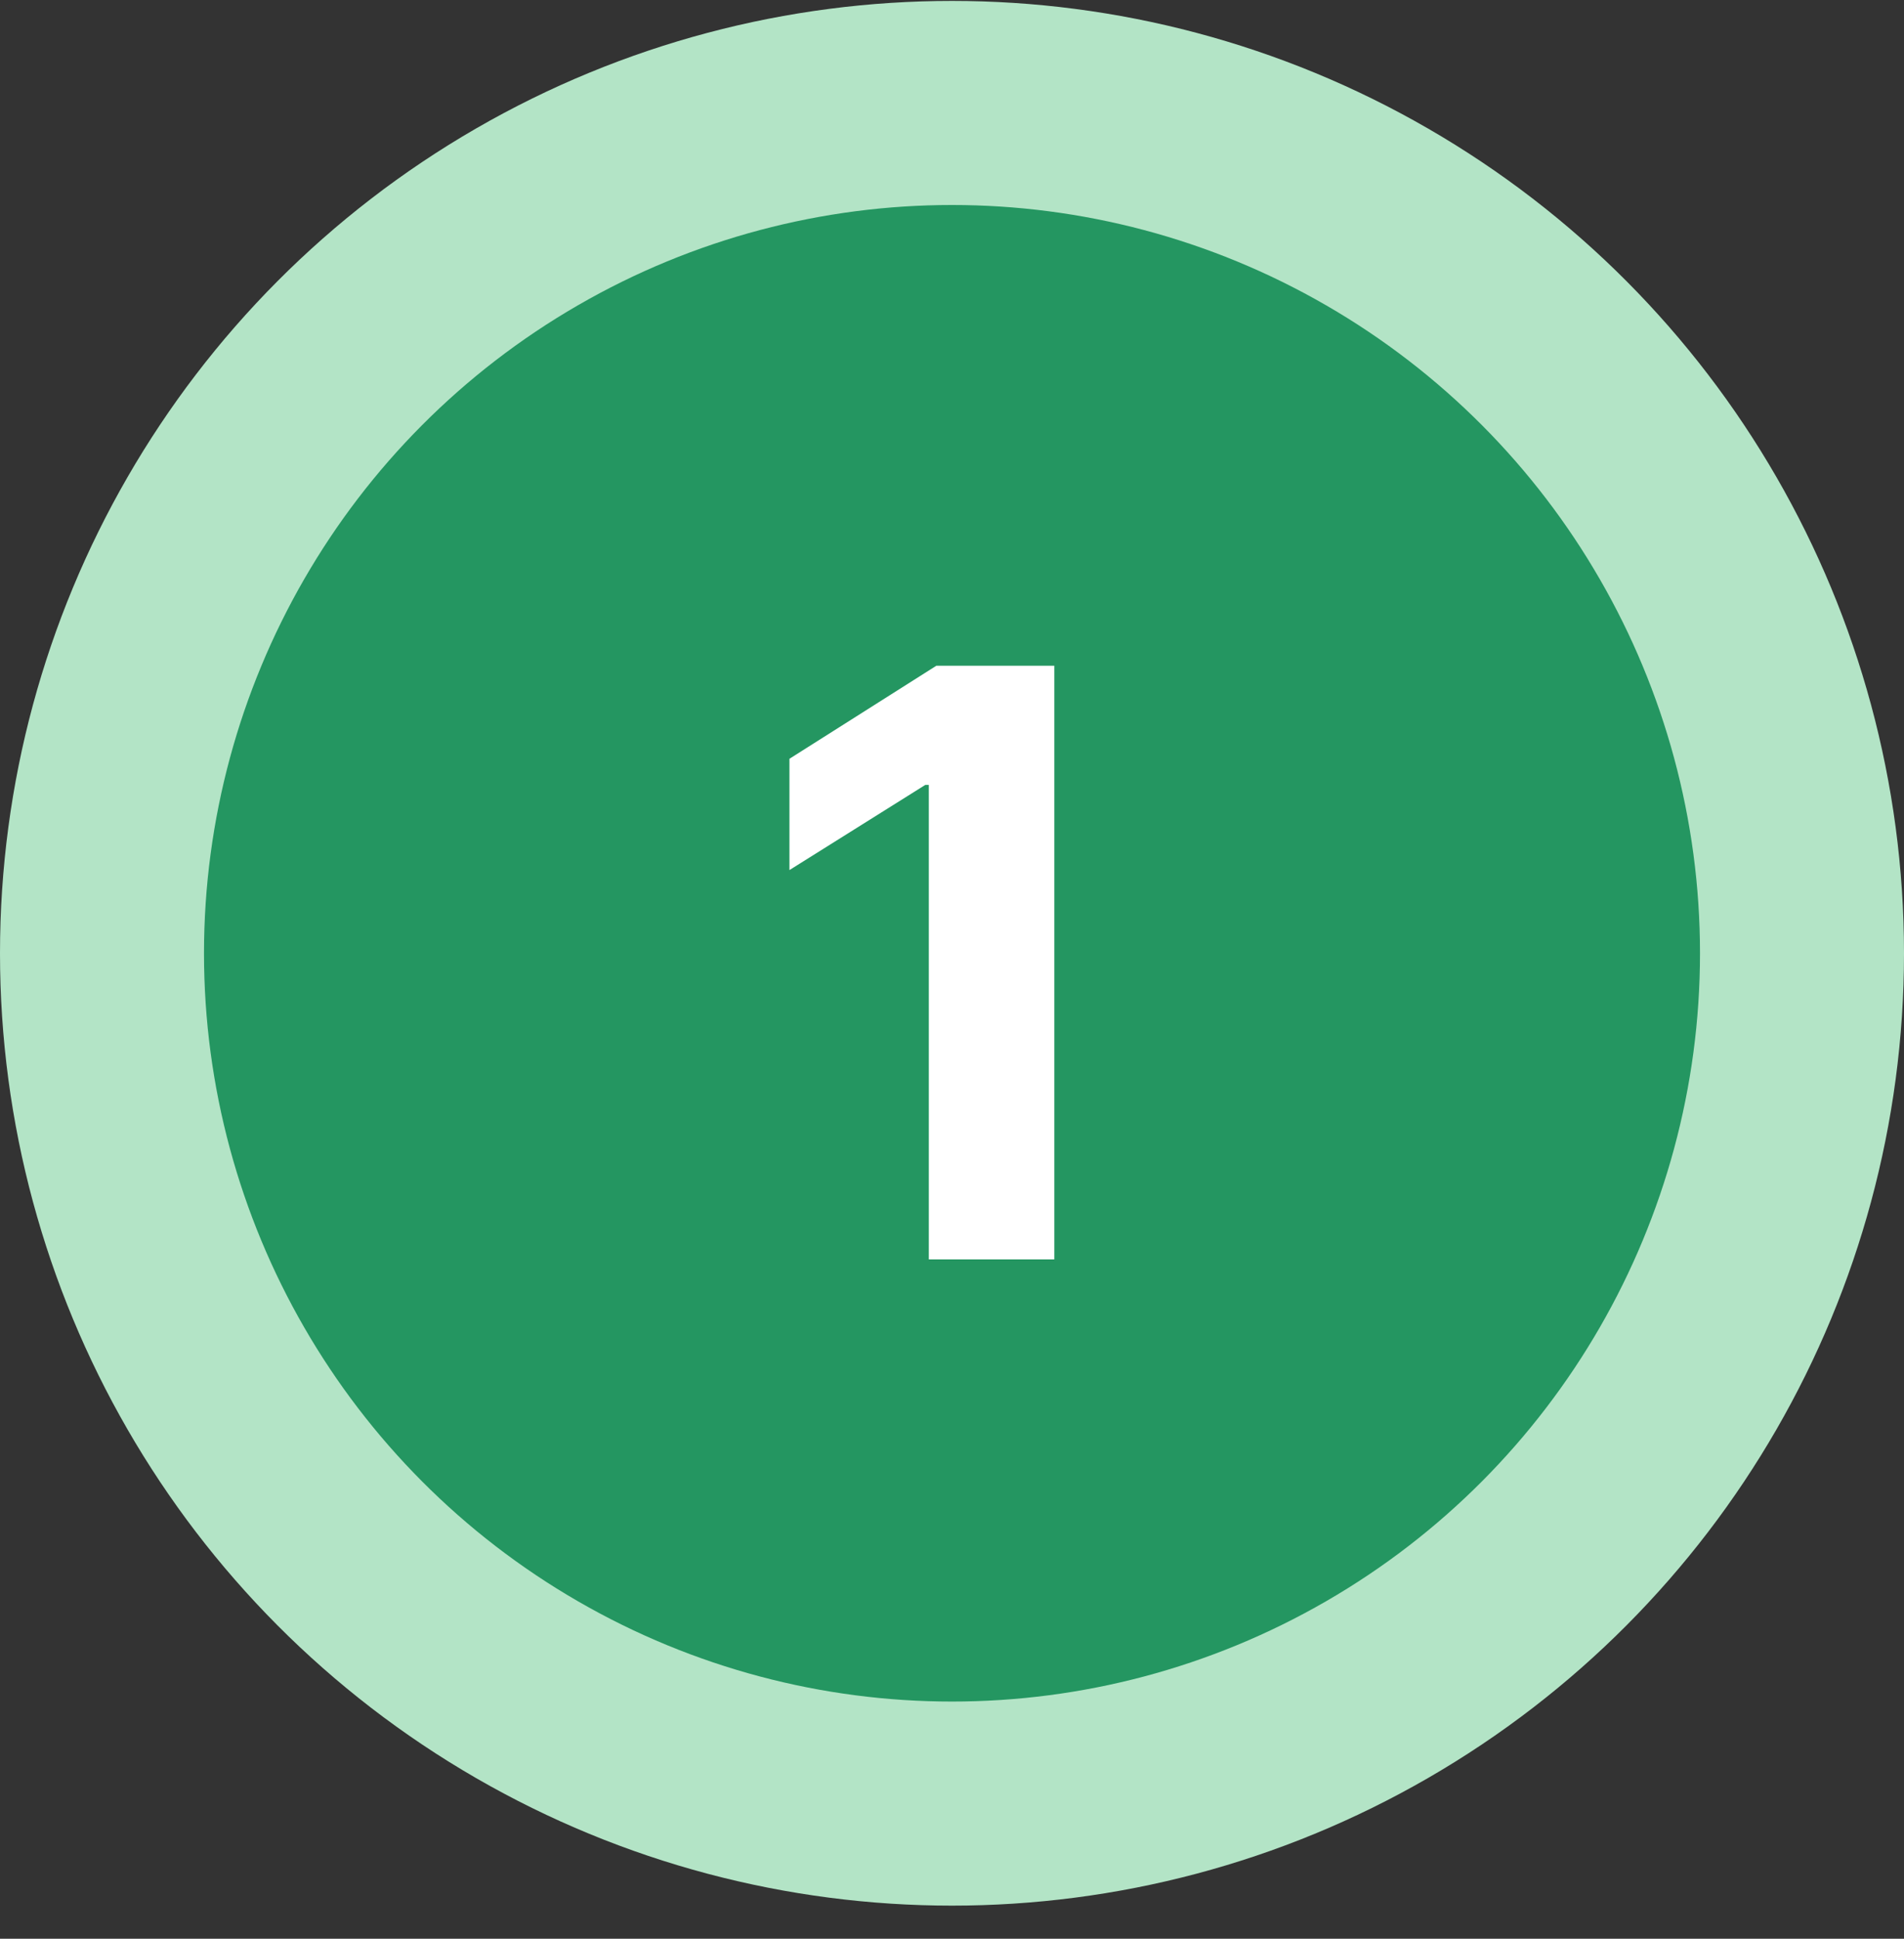 <svg width="56" height="57" viewBox="0 0 56 57" fill="none" xmlns="http://www.w3.org/2000/svg">
<rect x="0" y="0" width="56" height="57" fill="#333333" stroke="none"/>
<circle cx="28" cy="28.027" r="28" fill="#B3E4C6"/>
<circle cx="28" cy="28.027" r="22" fill="#249661"/>
<path d="M31.009 19.573V37.027H27.318V23.076H27.216L23.219 25.581V22.309L27.54 19.573H31.009Z" fill="white"/>
</svg>

